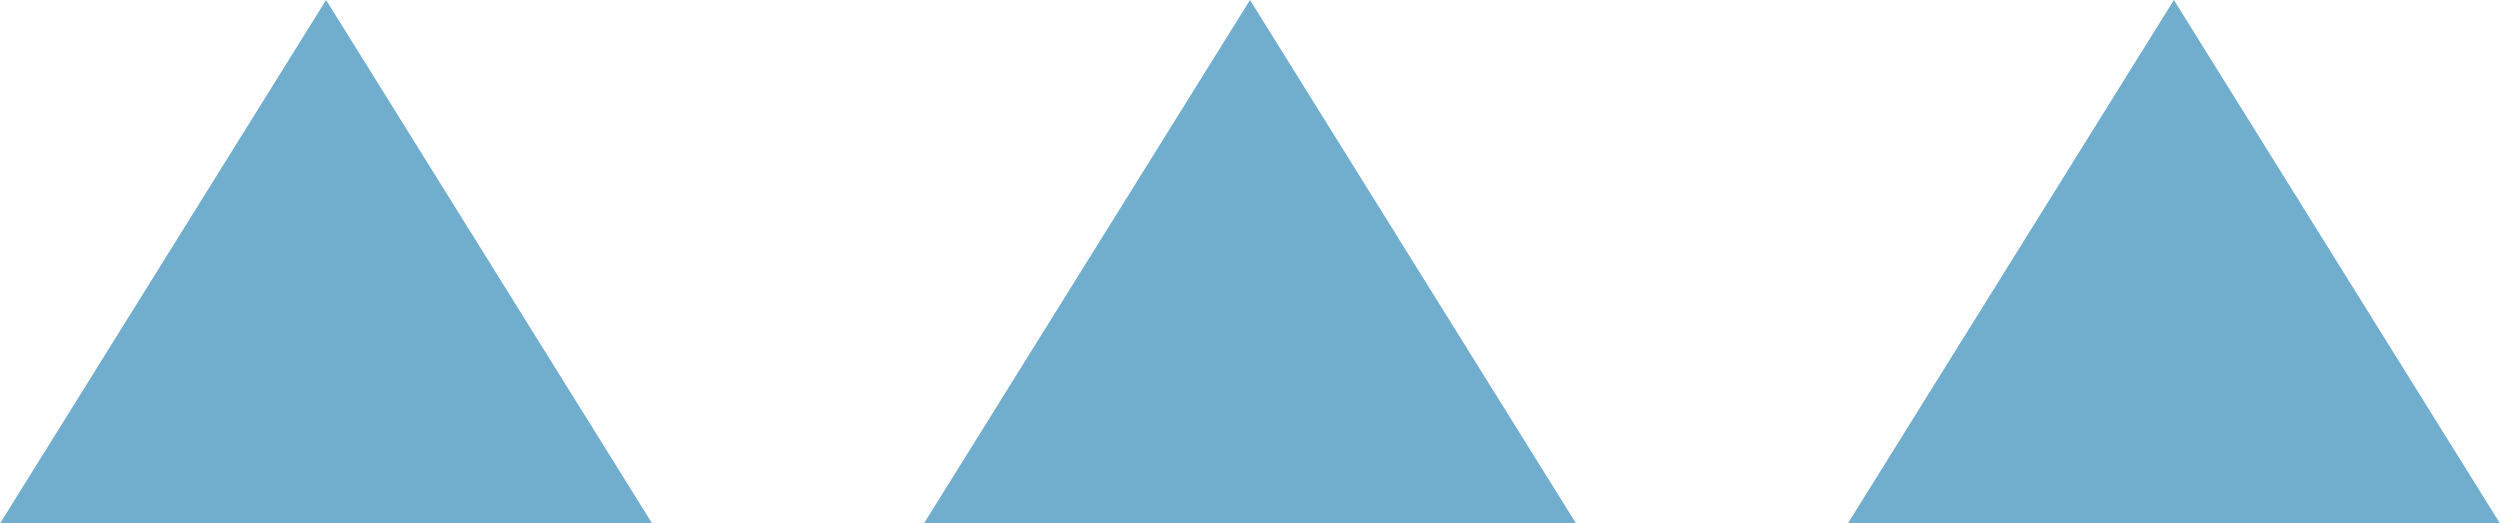 <svg xmlns="http://www.w3.org/2000/svg" width="46" height="9.632" viewBox="0 0 46 9.632"><g transform="translate(-163 -349)"><path d="M6,0l6,9.632H0Z" transform="translate(163 349)" fill="#71aece"/><path d="M6,0l6,9.632H0Z" transform="translate(180 349)" fill="#71aece"/><path d="M6,0l6,9.632H0Z" transform="translate(197 349)" fill="#71aece"/></g></svg>